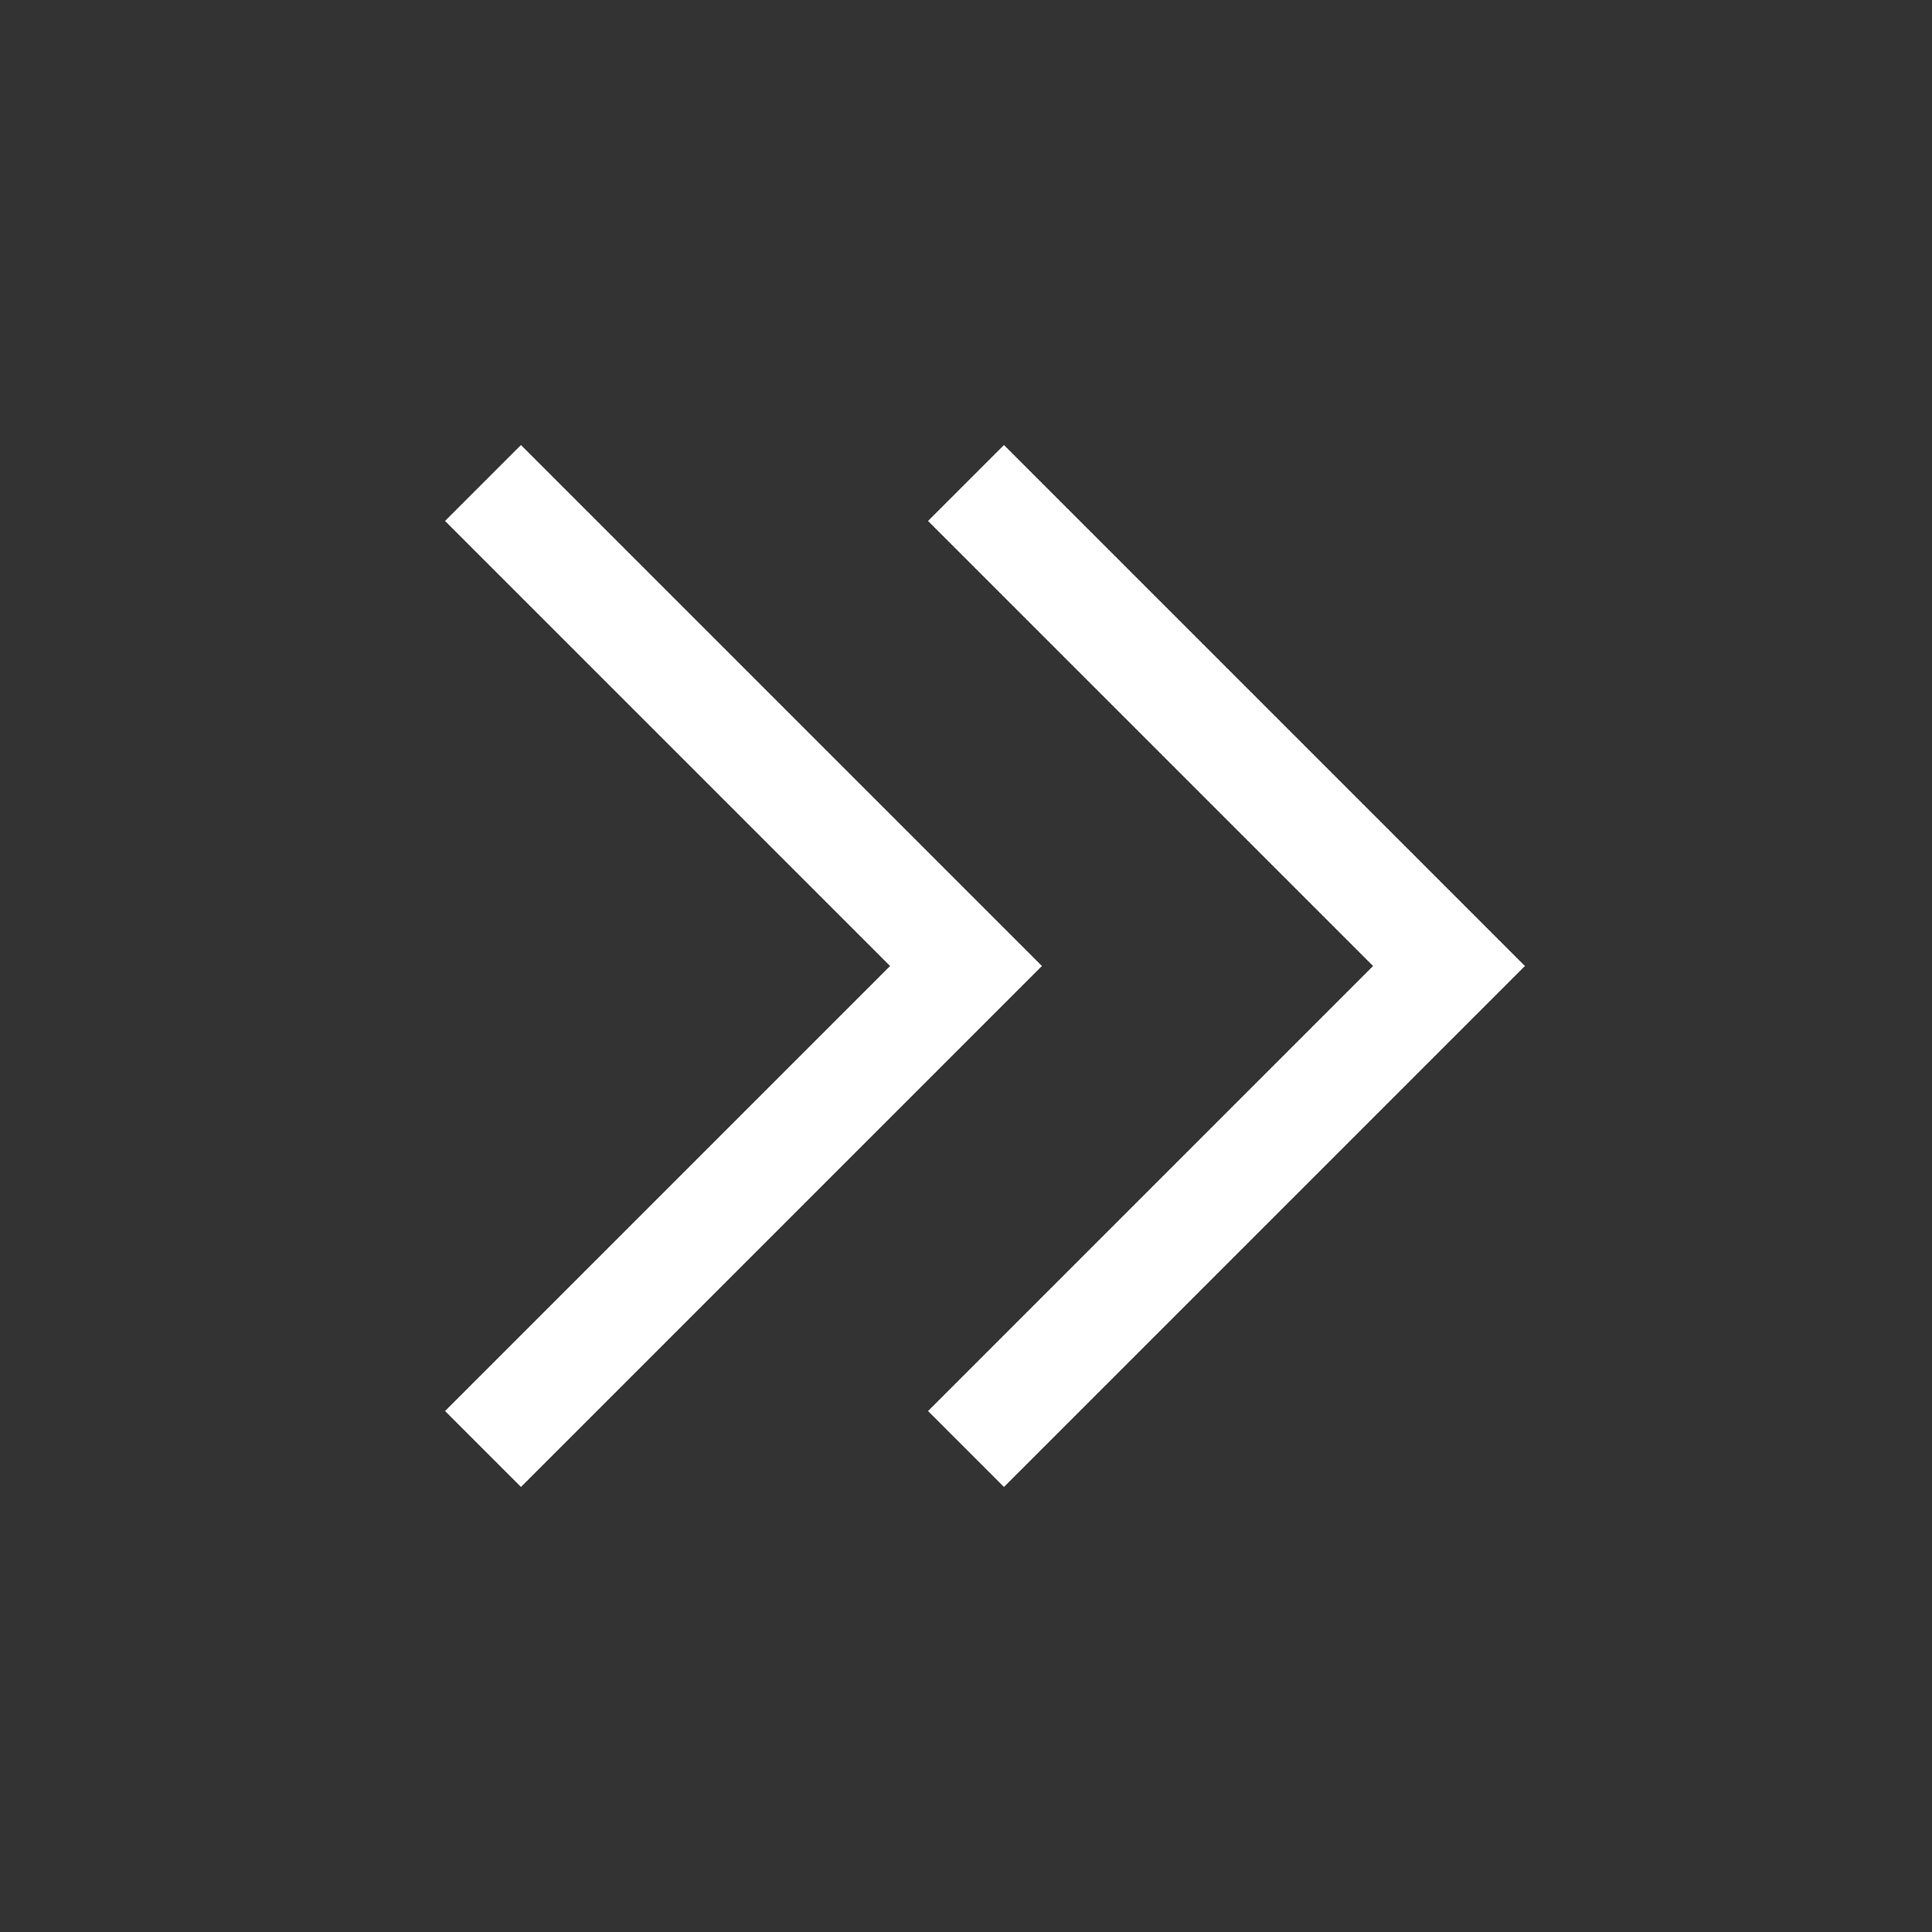 <?xml version="1.0" encoding="UTF-8"?> <svg xmlns="http://www.w3.org/2000/svg" width="27" height="27" viewBox="0 0 27 27" fill="none"><rect x="0" y="0" width="27" height="27" fill="#333333" stroke="none"/><path d="M13.5 20.25L20.25 13.5L13.5 6.75" stroke="white" stroke-width="1.5"></path><path d="M6.75 20.25L13.5 13.5L6.75 6.75" stroke="white" stroke-width="1.5"></path></svg> 